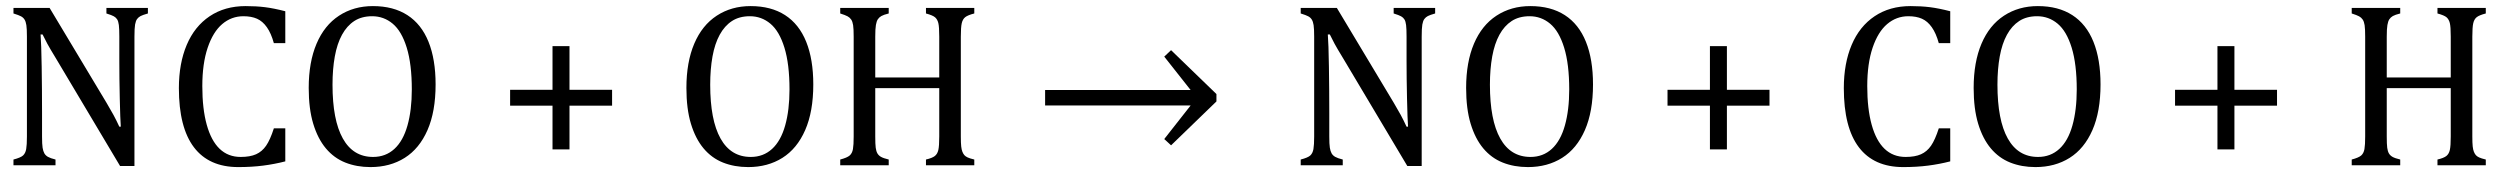 <?xml version="1.0" encoding="UTF-8" standalone="no"?><svg xmlns="http://www.w3.org/2000/svg" xmlns:xlink="http://www.w3.org/1999/xlink" stroke-dasharray="none" shape-rendering="auto" font-family="'Dialog'" width="211.813" text-rendering="auto" fill-opacity="1" contentScriptType="text/ecmascript" color-interpolation="auto" color-rendering="auto" preserveAspectRatio="xMidYMid meet" font-size="12" fill="black" stroke="black" image-rendering="auto" stroke-miterlimit="10" zoomAndPan="magnify" version="1.0" stroke-linecap="square" stroke-linejoin="miter" contentStyleType="text/css" font-style="normal" height="15" stroke-width="1" stroke-dashoffset="0" font-weight="normal" stroke-opacity="1" y="-1"><!--Converted from MathML using JEuclid--><defs id="genericDefs"/><g><g text-rendering="optimizeLegibility" transform="translate(0,14)" color-rendering="optimizeQuality" color-interpolation="linearRGB" image-rendering="optimizeQuality"><path d="M9.031 -5.281 Q9.375 -4.703 9.617 -4.258 Q9.859 -3.812 10.109 -3.266 L10.234 -3.266 Q10.188 -3.875 10.148 -5.641 Q10.109 -7.406 10.109 -8.844 L10.109 -10.891 Q10.109 -11.562 10.07 -11.875 Q10.031 -12.188 9.93 -12.352 Q9.828 -12.516 9.648 -12.617 Q9.469 -12.719 9.016 -12.859 L9.016 -13.328 L12.531 -13.328 L12.531 -12.859 Q12.094 -12.734 11.914 -12.641 Q11.734 -12.547 11.617 -12.391 Q11.5 -12.234 11.445 -11.922 Q11.391 -11.609 11.391 -10.891 L11.391 0.062 L10.172 0.062 L4.734 -9.062 Q4.219 -9.906 4.008 -10.297 Q3.797 -10.688 3.609 -11.078 L3.438 -11.078 Q3.5 -10.328 3.531 -8.359 Q3.562 -6.391 3.562 -4.438 L3.562 -2.438 Q3.562 -1.781 3.609 -1.484 Q3.656 -1.188 3.758 -1.008 Q3.859 -0.828 4.062 -0.711 Q4.266 -0.594 4.703 -0.484 L4.703 0 L1.141 0 L1.141 -0.484 Q1.75 -0.641 1.953 -0.828 Q2.156 -1.016 2.219 -1.367 Q2.281 -1.719 2.281 -2.438 L2.281 -10.891 Q2.281 -11.562 2.234 -11.867 Q2.188 -12.172 2.078 -12.344 Q1.969 -12.516 1.781 -12.617 Q1.594 -12.719 1.141 -12.859 L1.141 -13.328 L4.203 -13.328 L9.031 -5.281 ZM24.172 -13.047 L24.172 -10.344 L23.203 -10.344 Q22.969 -11.188 22.609 -11.695 Q22.25 -12.203 21.773 -12.414 Q21.297 -12.625 20.625 -12.625 Q19.609 -12.625 18.828 -11.961 Q18.047 -11.297 17.594 -9.953 Q17.141 -8.609 17.141 -6.703 Q17.141 -4.781 17.516 -3.43 Q17.891 -2.078 18.609 -1.391 Q19.328 -0.703 20.391 -0.703 Q21.188 -0.703 21.695 -0.93 Q22.203 -1.156 22.547 -1.656 Q22.891 -2.156 23.203 -3.125 L24.172 -3.125 L24.172 -0.328 Q23.266 -0.094 22.297 0.031 Q21.328 0.156 20.188 0.156 Q17.703 0.156 16.43 -1.523 Q15.156 -3.203 15.156 -6.531 Q15.156 -8.625 15.82 -10.195 Q16.484 -11.766 17.766 -12.625 Q19.047 -13.484 20.812 -13.484 Q21.703 -13.484 22.453 -13.391 Q23.203 -13.297 24.172 -13.047 ZM31.391 0.156 Q30.219 0.156 29.258 -0.227 Q28.297 -0.609 27.609 -1.43 Q26.922 -2.25 26.539 -3.516 Q26.156 -4.781 26.156 -6.547 Q26.156 -8.734 26.82 -10.297 Q27.484 -11.859 28.727 -12.672 Q29.969 -13.484 31.594 -13.484 Q33.328 -13.484 34.516 -12.719 Q35.703 -11.953 36.305 -10.461 Q36.906 -8.969 36.906 -6.844 Q36.906 -4.547 36.219 -2.977 Q35.531 -1.406 34.289 -0.625 Q33.047 0.156 31.391 0.156 ZM28.172 -6.828 Q28.172 -3.828 29.047 -2.266 Q29.922 -0.703 31.609 -0.703 Q32.672 -0.703 33.414 -1.383 Q34.156 -2.062 34.523 -3.367 Q34.891 -4.672 34.891 -6.422 Q34.891 -8.562 34.461 -9.961 Q34.031 -11.359 33.273 -11.992 Q32.516 -12.625 31.531 -12.625 Q30.641 -12.625 30.016 -12.219 Q29.391 -11.812 28.977 -11.055 Q28.562 -10.297 28.367 -9.219 Q28.172 -8.141 28.172 -6.828 ZM48.25 -5.047 L48.25 -1.344 L46.812 -1.344 L46.812 -5.047 L43.219 -5.047 L43.219 -6.391 L46.812 -6.391 L46.812 -10.094 L48.25 -10.094 L48.25 -6.391 L51.859 -6.391 L51.859 -5.047 L48.25 -5.047 ZM63.391 0.156 Q62.219 0.156 61.258 -0.227 Q60.297 -0.609 59.609 -1.43 Q58.922 -2.25 58.539 -3.516 Q58.156 -4.781 58.156 -6.547 Q58.156 -8.734 58.82 -10.297 Q59.484 -11.859 60.727 -12.672 Q61.969 -13.484 63.594 -13.484 Q65.328 -13.484 66.516 -12.719 Q67.703 -11.953 68.305 -10.461 Q68.906 -8.969 68.906 -6.844 Q68.906 -4.547 68.219 -2.977 Q67.531 -1.406 66.289 -0.625 Q65.047 0.156 63.391 0.156 ZM60.172 -6.828 Q60.172 -3.828 61.047 -2.266 Q61.922 -0.703 63.609 -0.703 Q64.672 -0.703 65.414 -1.383 Q66.156 -2.062 66.523 -3.367 Q66.891 -4.672 66.891 -6.422 Q66.891 -8.562 66.461 -9.961 Q66.031 -11.359 65.273 -11.992 Q64.516 -12.625 63.531 -12.625 Q62.641 -12.625 62.016 -12.219 Q61.391 -11.812 60.977 -11.055 Q60.562 -10.297 60.367 -9.219 Q60.172 -8.141 60.172 -6.828 ZM81.406 -2.438 Q81.406 -1.875 81.438 -1.594 Q81.469 -1.312 81.539 -1.141 Q81.609 -0.969 81.703 -0.859 Q81.797 -0.75 81.977 -0.664 Q82.156 -0.578 82.547 -0.484 L82.547 0 L78.453 0 L78.453 -0.484 Q78.984 -0.609 79.203 -0.781 Q79.422 -0.953 79.5 -1.289 Q79.578 -1.625 79.578 -2.438 L79.578 -6.531 L74.156 -6.531 L74.156 -2.438 Q74.156 -1.781 74.195 -1.484 Q74.234 -1.188 74.336 -1.008 Q74.438 -0.828 74.641 -0.711 Q74.844 -0.594 75.297 -0.484 L75.297 0 L71.188 0 L71.188 -0.484 Q71.781 -0.641 71.992 -0.828 Q72.203 -1.016 72.266 -1.367 Q72.328 -1.719 72.328 -2.438 L72.328 -10.891 Q72.328 -11.562 72.281 -11.867 Q72.234 -12.172 72.117 -12.344 Q72 -12.516 71.812 -12.617 Q71.625 -12.719 71.188 -12.859 L71.188 -13.328 L75.297 -13.328 L75.297 -12.859 Q74.859 -12.75 74.672 -12.641 Q74.484 -12.531 74.375 -12.367 Q74.266 -12.203 74.211 -11.883 Q74.156 -11.562 74.156 -10.891 L74.156 -7.438 L79.578 -7.438 L79.578 -10.891 Q79.578 -11.734 79.5 -12.047 Q79.422 -12.359 79.227 -12.531 Q79.031 -12.703 78.453 -12.859 L78.453 -13.328 L82.547 -13.328 L82.547 -12.859 Q82 -12.719 81.781 -12.547 Q81.562 -12.375 81.484 -12.031 Q81.406 -11.688 81.406 -10.891 L81.406 -2.438 Z" stroke="none"/></g><g text-rendering="optimizeLegibility" transform="translate(87.422,14)" color-rendering="optimizeQuality" color-interpolation="linearRGB" image-rendering="optimizeQuality"><path d="M1.125 -6.375 L13.453 -6.375 L11.219 -9.203 L11.797 -9.75 L15.641 -6.031 L15.641 -5.406 L11.797 -1.688 L11.219 -2.219 L13.453 -5.062 L1.125 -5.062 L1.125 -6.375 Z" stroke="none"/></g><g text-rendering="optimizeLegibility" transform="translate(105.062,14)" color-rendering="optimizeQuality" color-interpolation="linearRGB" image-rendering="optimizeQuality"><path d="M13.031 -5.281 Q13.375 -4.703 13.617 -4.258 Q13.859 -3.812 14.109 -3.266 L14.234 -3.266 Q14.188 -3.875 14.148 -5.641 Q14.109 -7.406 14.109 -8.844 L14.109 -10.891 Q14.109 -11.562 14.07 -11.875 Q14.031 -12.188 13.93 -12.352 Q13.828 -12.516 13.648 -12.617 Q13.469 -12.719 13.016 -12.859 L13.016 -13.328 L16.531 -13.328 L16.531 -12.859 Q16.094 -12.734 15.914 -12.641 Q15.734 -12.547 15.617 -12.391 Q15.5 -12.234 15.445 -11.922 Q15.391 -11.609 15.391 -10.891 L15.391 0.062 L14.172 0.062 L8.734 -9.062 Q8.219 -9.906 8.008 -10.297 Q7.797 -10.688 7.609 -11.078 L7.438 -11.078 Q7.5 -10.328 7.531 -8.359 Q7.562 -6.391 7.562 -4.438 L7.562 -2.438 Q7.562 -1.781 7.609 -1.484 Q7.656 -1.188 7.758 -1.008 Q7.859 -0.828 8.062 -0.711 Q8.266 -0.594 8.703 -0.484 L8.703 0 L5.141 0 L5.141 -0.484 Q5.75 -0.641 5.953 -0.828 Q6.156 -1.016 6.219 -1.367 Q6.281 -1.719 6.281 -2.438 L6.281 -10.891 Q6.281 -11.562 6.234 -11.867 Q6.188 -12.172 6.078 -12.344 Q5.969 -12.516 5.781 -12.617 Q5.594 -12.719 5.141 -12.859 L5.141 -13.328 L8.203 -13.328 L13.031 -5.281 ZM24.391 0.156 Q23.219 0.156 22.258 -0.227 Q21.297 -0.609 20.609 -1.43 Q19.922 -2.25 19.539 -3.516 Q19.156 -4.781 19.156 -6.547 Q19.156 -8.734 19.82 -10.297 Q20.484 -11.859 21.727 -12.672 Q22.969 -13.484 24.594 -13.484 Q26.328 -13.484 27.516 -12.719 Q28.703 -11.953 29.305 -10.461 Q29.906 -8.969 29.906 -6.844 Q29.906 -4.547 29.219 -2.977 Q28.531 -1.406 27.289 -0.625 Q26.047 0.156 24.391 0.156 ZM21.172 -6.828 Q21.172 -3.828 22.047 -2.266 Q22.922 -0.703 24.609 -0.703 Q25.672 -0.703 26.414 -1.383 Q27.156 -2.062 27.523 -3.367 Q27.891 -4.672 27.891 -6.422 Q27.891 -8.562 27.461 -9.961 Q27.031 -11.359 26.273 -11.992 Q25.516 -12.625 24.531 -12.625 Q23.641 -12.625 23.016 -12.219 Q22.391 -11.812 21.977 -11.055 Q21.562 -10.297 21.367 -9.219 Q21.172 -8.141 21.172 -6.828 ZM41.25 -5.047 L41.25 -1.344 L39.812 -1.344 L39.812 -5.047 L36.219 -5.047 L36.219 -6.391 L39.812 -6.391 L39.812 -10.094 L41.25 -10.094 L41.25 -6.391 L44.859 -6.391 L44.859 -5.047 L41.25 -5.047 ZM60.172 -13.047 L60.172 -10.344 L59.203 -10.344 Q58.969 -11.188 58.609 -11.695 Q58.25 -12.203 57.773 -12.414 Q57.297 -12.625 56.625 -12.625 Q55.609 -12.625 54.828 -11.961 Q54.047 -11.297 53.594 -9.953 Q53.141 -8.609 53.141 -6.703 Q53.141 -4.781 53.516 -3.43 Q53.891 -2.078 54.609 -1.391 Q55.328 -0.703 56.391 -0.703 Q57.188 -0.703 57.695 -0.93 Q58.203 -1.156 58.547 -1.656 Q58.891 -2.156 59.203 -3.125 L60.172 -3.125 L60.172 -0.328 Q59.266 -0.094 58.297 0.031 Q57.328 0.156 56.188 0.156 Q53.703 0.156 52.43 -1.523 Q51.156 -3.203 51.156 -6.531 Q51.156 -8.625 51.82 -10.195 Q52.484 -11.766 53.766 -12.625 Q55.047 -13.484 56.812 -13.484 Q57.703 -13.484 58.453 -13.391 Q59.203 -13.297 60.172 -13.047 ZM67.391 0.156 Q66.219 0.156 65.258 -0.227 Q64.297 -0.609 63.609 -1.43 Q62.922 -2.25 62.539 -3.516 Q62.156 -4.781 62.156 -6.547 Q62.156 -8.734 62.82 -10.297 Q63.484 -11.859 64.727 -12.672 Q65.969 -13.484 67.594 -13.484 Q69.328 -13.484 70.516 -12.719 Q71.703 -11.953 72.305 -10.461 Q72.906 -8.969 72.906 -6.844 Q72.906 -4.547 72.219 -2.977 Q71.531 -1.406 70.289 -0.625 Q69.047 0.156 67.391 0.156 ZM64.172 -6.828 Q64.172 -3.828 65.047 -2.266 Q65.922 -0.703 67.609 -0.703 Q68.672 -0.703 69.414 -1.383 Q70.156 -2.062 70.523 -3.367 Q70.891 -4.672 70.891 -6.422 Q70.891 -8.562 70.461 -9.961 Q70.031 -11.359 69.273 -11.992 Q68.516 -12.625 67.531 -12.625 Q66.641 -12.625 66.016 -12.219 Q65.391 -11.812 64.977 -11.055 Q64.562 -10.297 64.367 -9.219 Q64.172 -8.141 64.172 -6.828 ZM84.25 -5.047 L84.25 -1.344 L82.812 -1.344 L82.812 -5.047 L79.219 -5.047 L79.219 -6.391 L82.812 -6.391 L82.812 -10.094 L84.25 -10.094 L84.25 -6.391 L87.859 -6.391 L87.859 -5.047 L84.25 -5.047 ZM104.406 -2.438 Q104.406 -1.875 104.438 -1.594 Q104.469 -1.312 104.539 -1.141 Q104.609 -0.969 104.703 -0.859 Q104.797 -0.75 104.977 -0.664 Q105.156 -0.578 105.547 -0.484 L105.547 0 L101.453 0 L101.453 -0.484 Q101.984 -0.609 102.203 -0.781 Q102.422 -0.953 102.5 -1.289 Q102.578 -1.625 102.578 -2.438 L102.578 -6.531 L97.156 -6.531 L97.156 -2.438 Q97.156 -1.781 97.195 -1.484 Q97.234 -1.188 97.336 -1.008 Q97.438 -0.828 97.641 -0.711 Q97.844 -0.594 98.297 -0.484 L98.297 0 L94.188 0 L94.188 -0.484 Q94.781 -0.641 94.992 -0.828 Q95.203 -1.016 95.266 -1.367 Q95.328 -1.719 95.328 -2.438 L95.328 -10.891 Q95.328 -11.562 95.281 -11.867 Q95.234 -12.172 95.117 -12.344 Q95 -12.516 94.812 -12.617 Q94.625 -12.719 94.188 -12.859 L94.188 -13.328 L98.297 -13.328 L98.297 -12.859 Q97.859 -12.75 97.672 -12.641 Q97.484 -12.531 97.375 -12.367 Q97.266 -12.203 97.211 -11.883 Q97.156 -11.562 97.156 -10.891 L97.156 -7.438 L102.578 -7.438 L102.578 -10.891 Q102.578 -11.734 102.5 -12.047 Q102.422 -12.359 102.227 -12.531 Q102.031 -12.703 101.453 -12.859 L101.453 -13.328 L105.547 -13.328 L105.547 -12.859 Q105 -12.719 104.781 -12.547 Q104.562 -12.375 104.484 -12.031 Q104.406 -11.688 104.406 -10.891 L104.406 -2.438 Z" stroke="none"/></g></g></svg>